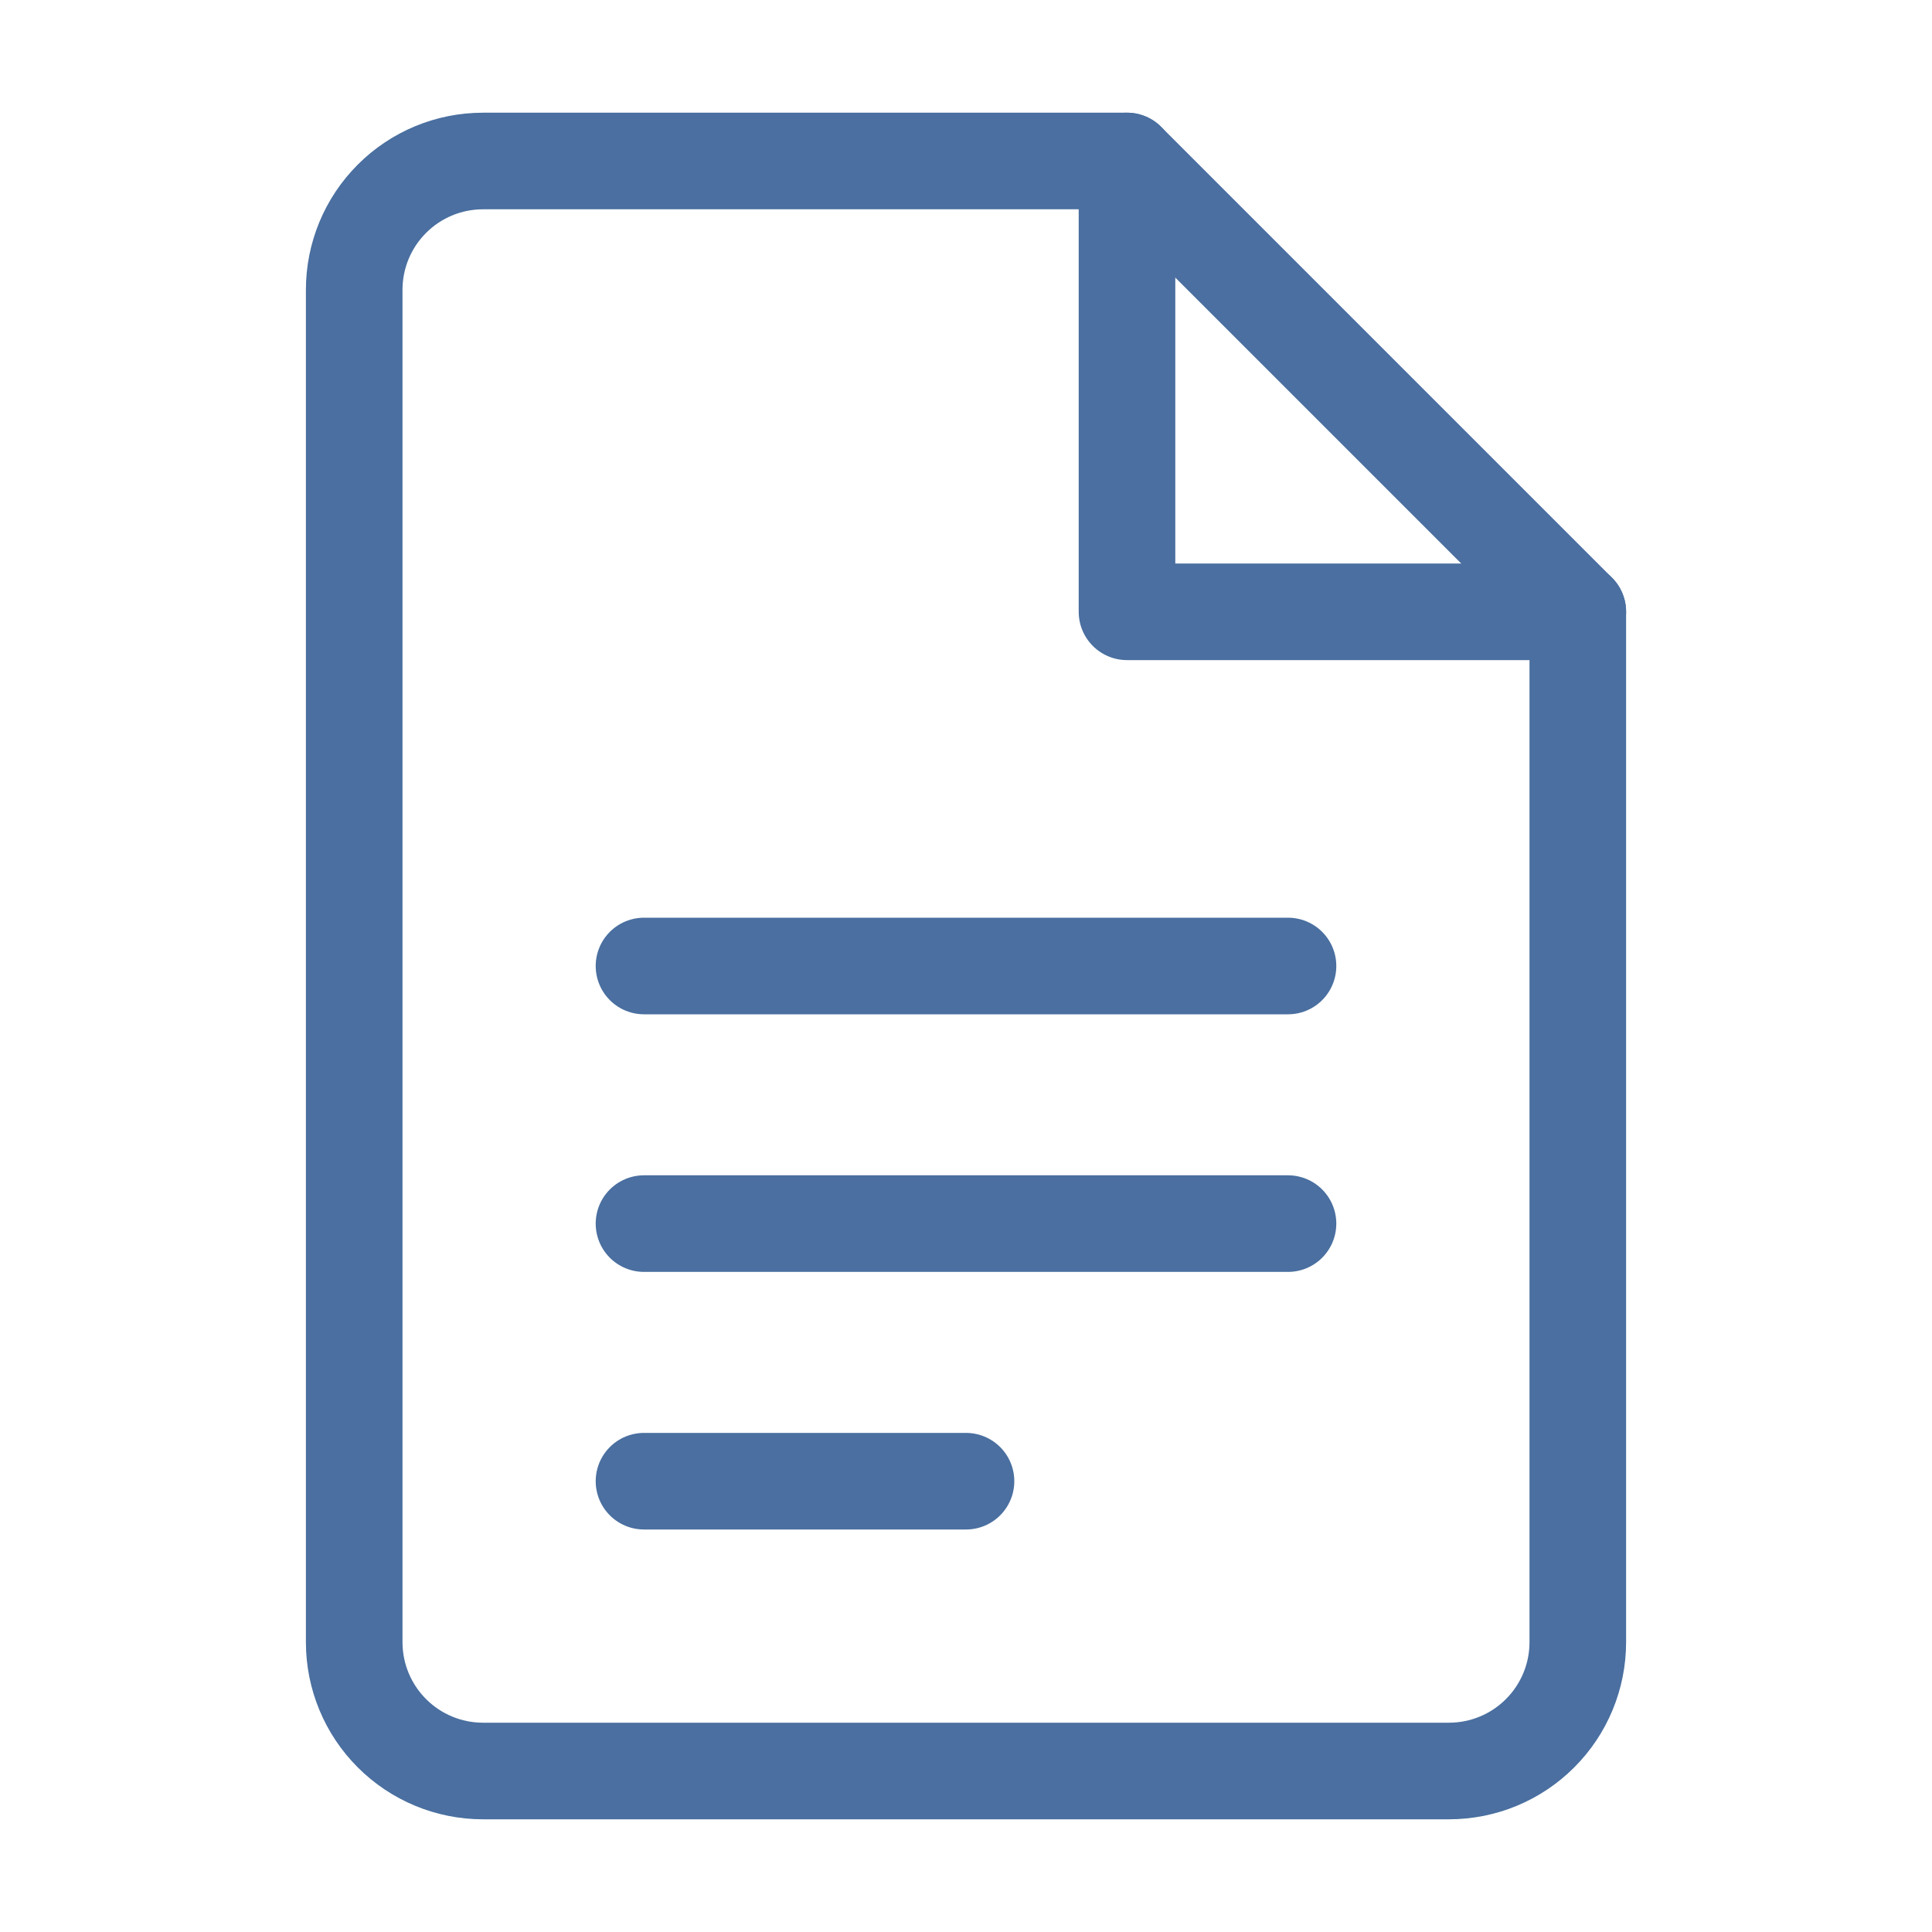 <svg xmlns="http://www.w3.org/2000/svg" width="60" height="60" viewBox="0 0 60 60" fill="none">
  <path d="M35 5H15C13.939 5 12.922 5.421 12.172 6.172C11.421 6.922 11 7.939 11 9V51C11 52.061 11.421 53.078 12.172 53.828C12.922 54.579 13.939 55 15 55H45C46.061 55 47.078 54.579 47.828 53.828C48.579 53.078 49 52.061 49 51V19L35 5Z" stroke="#4a6fa0" stroke-width="3" stroke-linecap="round" stroke-linejoin="round"/>
  <path d="M35 5V19H49" stroke="#4a6fa0" stroke-width="3" stroke-linecap="round" stroke-linejoin="round"/>
  <line x1="20" y1="30" x2="40" y2="30" stroke="#4a6fa0" stroke-width="3" stroke-linecap="round"/>
  <line x1="20" y1="38" x2="40" y2="38" stroke="#4a6fa0" stroke-width="3" stroke-linecap="round"/>
  <line x1="20" y1="46" x2="30" y2="46" stroke="#4a6fa0" stroke-width="3" stroke-linecap="round"/>
</svg>
